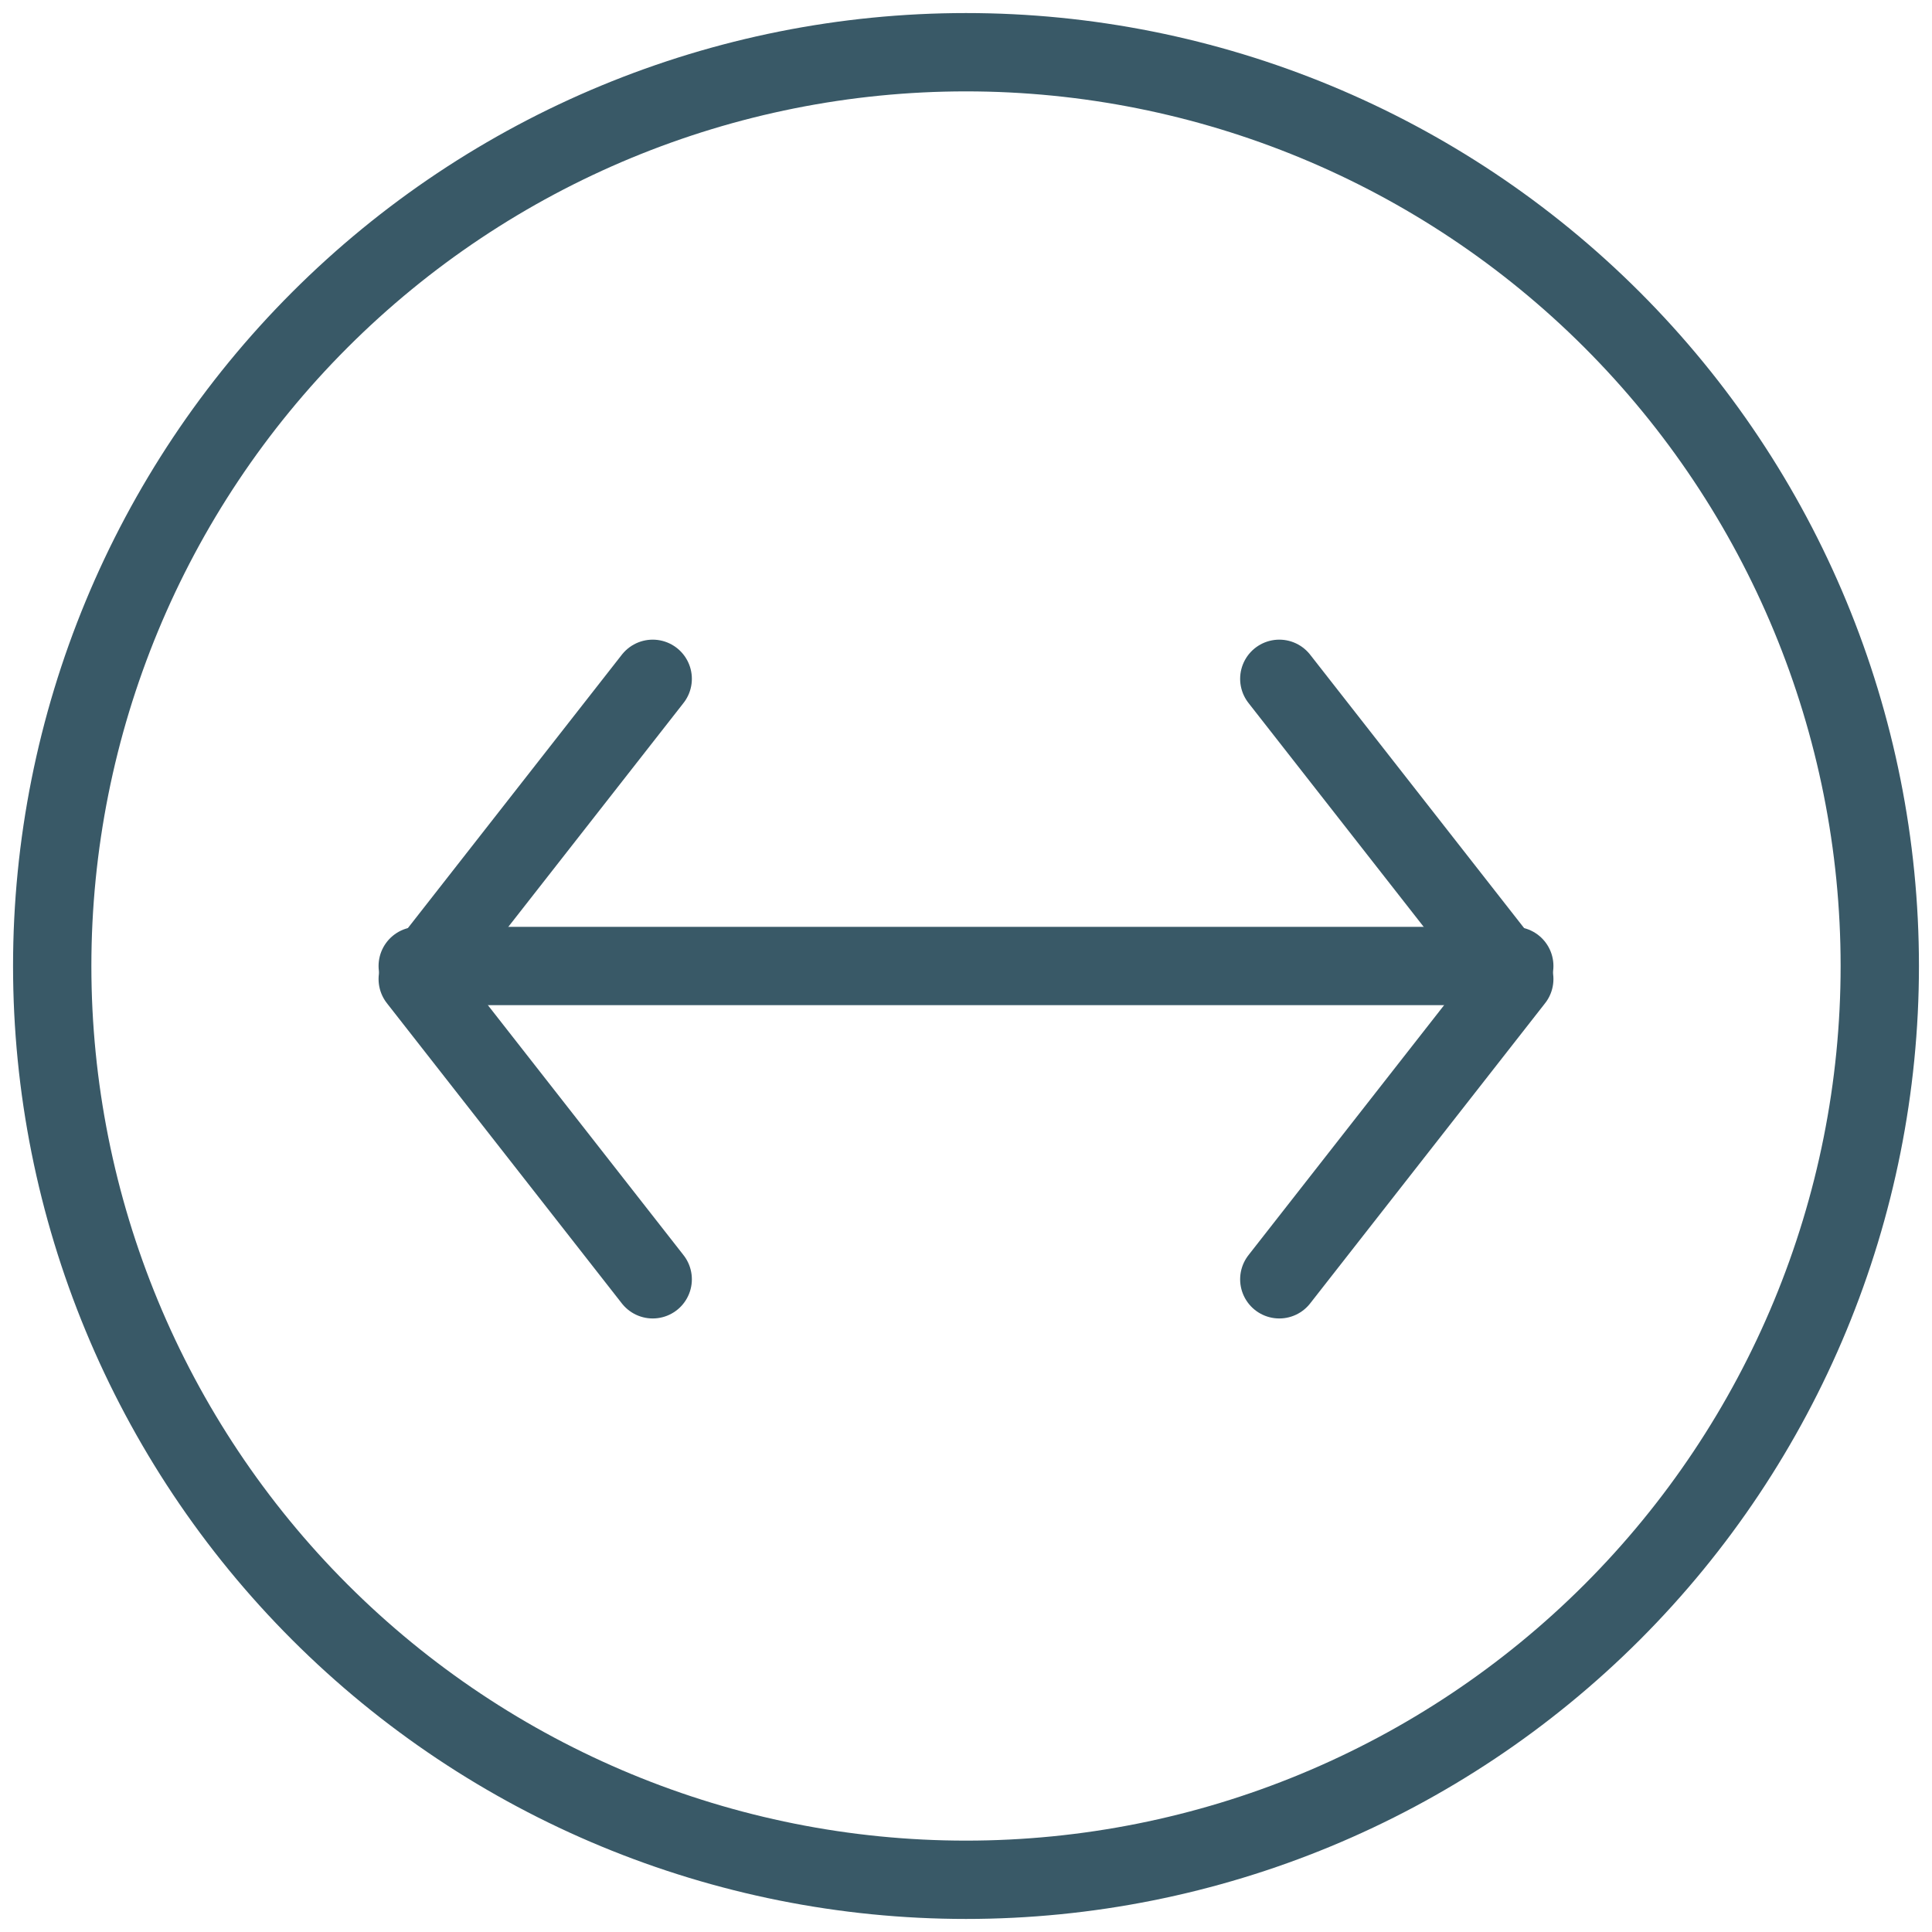 <svg width="74" height="74" viewBox="0 0 74 74" fill="none" xmlns="http://www.w3.org/2000/svg">
<path d="M37 2C46.283 2 55.185 5.687 61.749 12.251C68.312 18.815 72 27.717 72 37C72 46.283 68.312 55.185 61.749 61.749C55.185 68.312 46.283 72 37 72C27.717 72 18.815 68.312 12.251 61.749C5.687 55.185 2 46.283 2 37C2 27.717 5.687 18.815 12.251 12.251C18.815 5.687 27.717 2 37 2Z" stroke="#395967" stroke-width="3"/>
<path d="M16 37H58" stroke="#395967" stroke-width="3" stroke-linecap="round" stroke-linejoin="round"/>
<path d="M25 26L16 37.5L25 49" stroke="#395967" stroke-width="3" stroke-linecap="round" stroke-linejoin="round"/>
<path d="M49 49L58 37.5L49 26" stroke="#395967" stroke-width="3" stroke-linecap="round" stroke-linejoin="round"/>
</svg>
